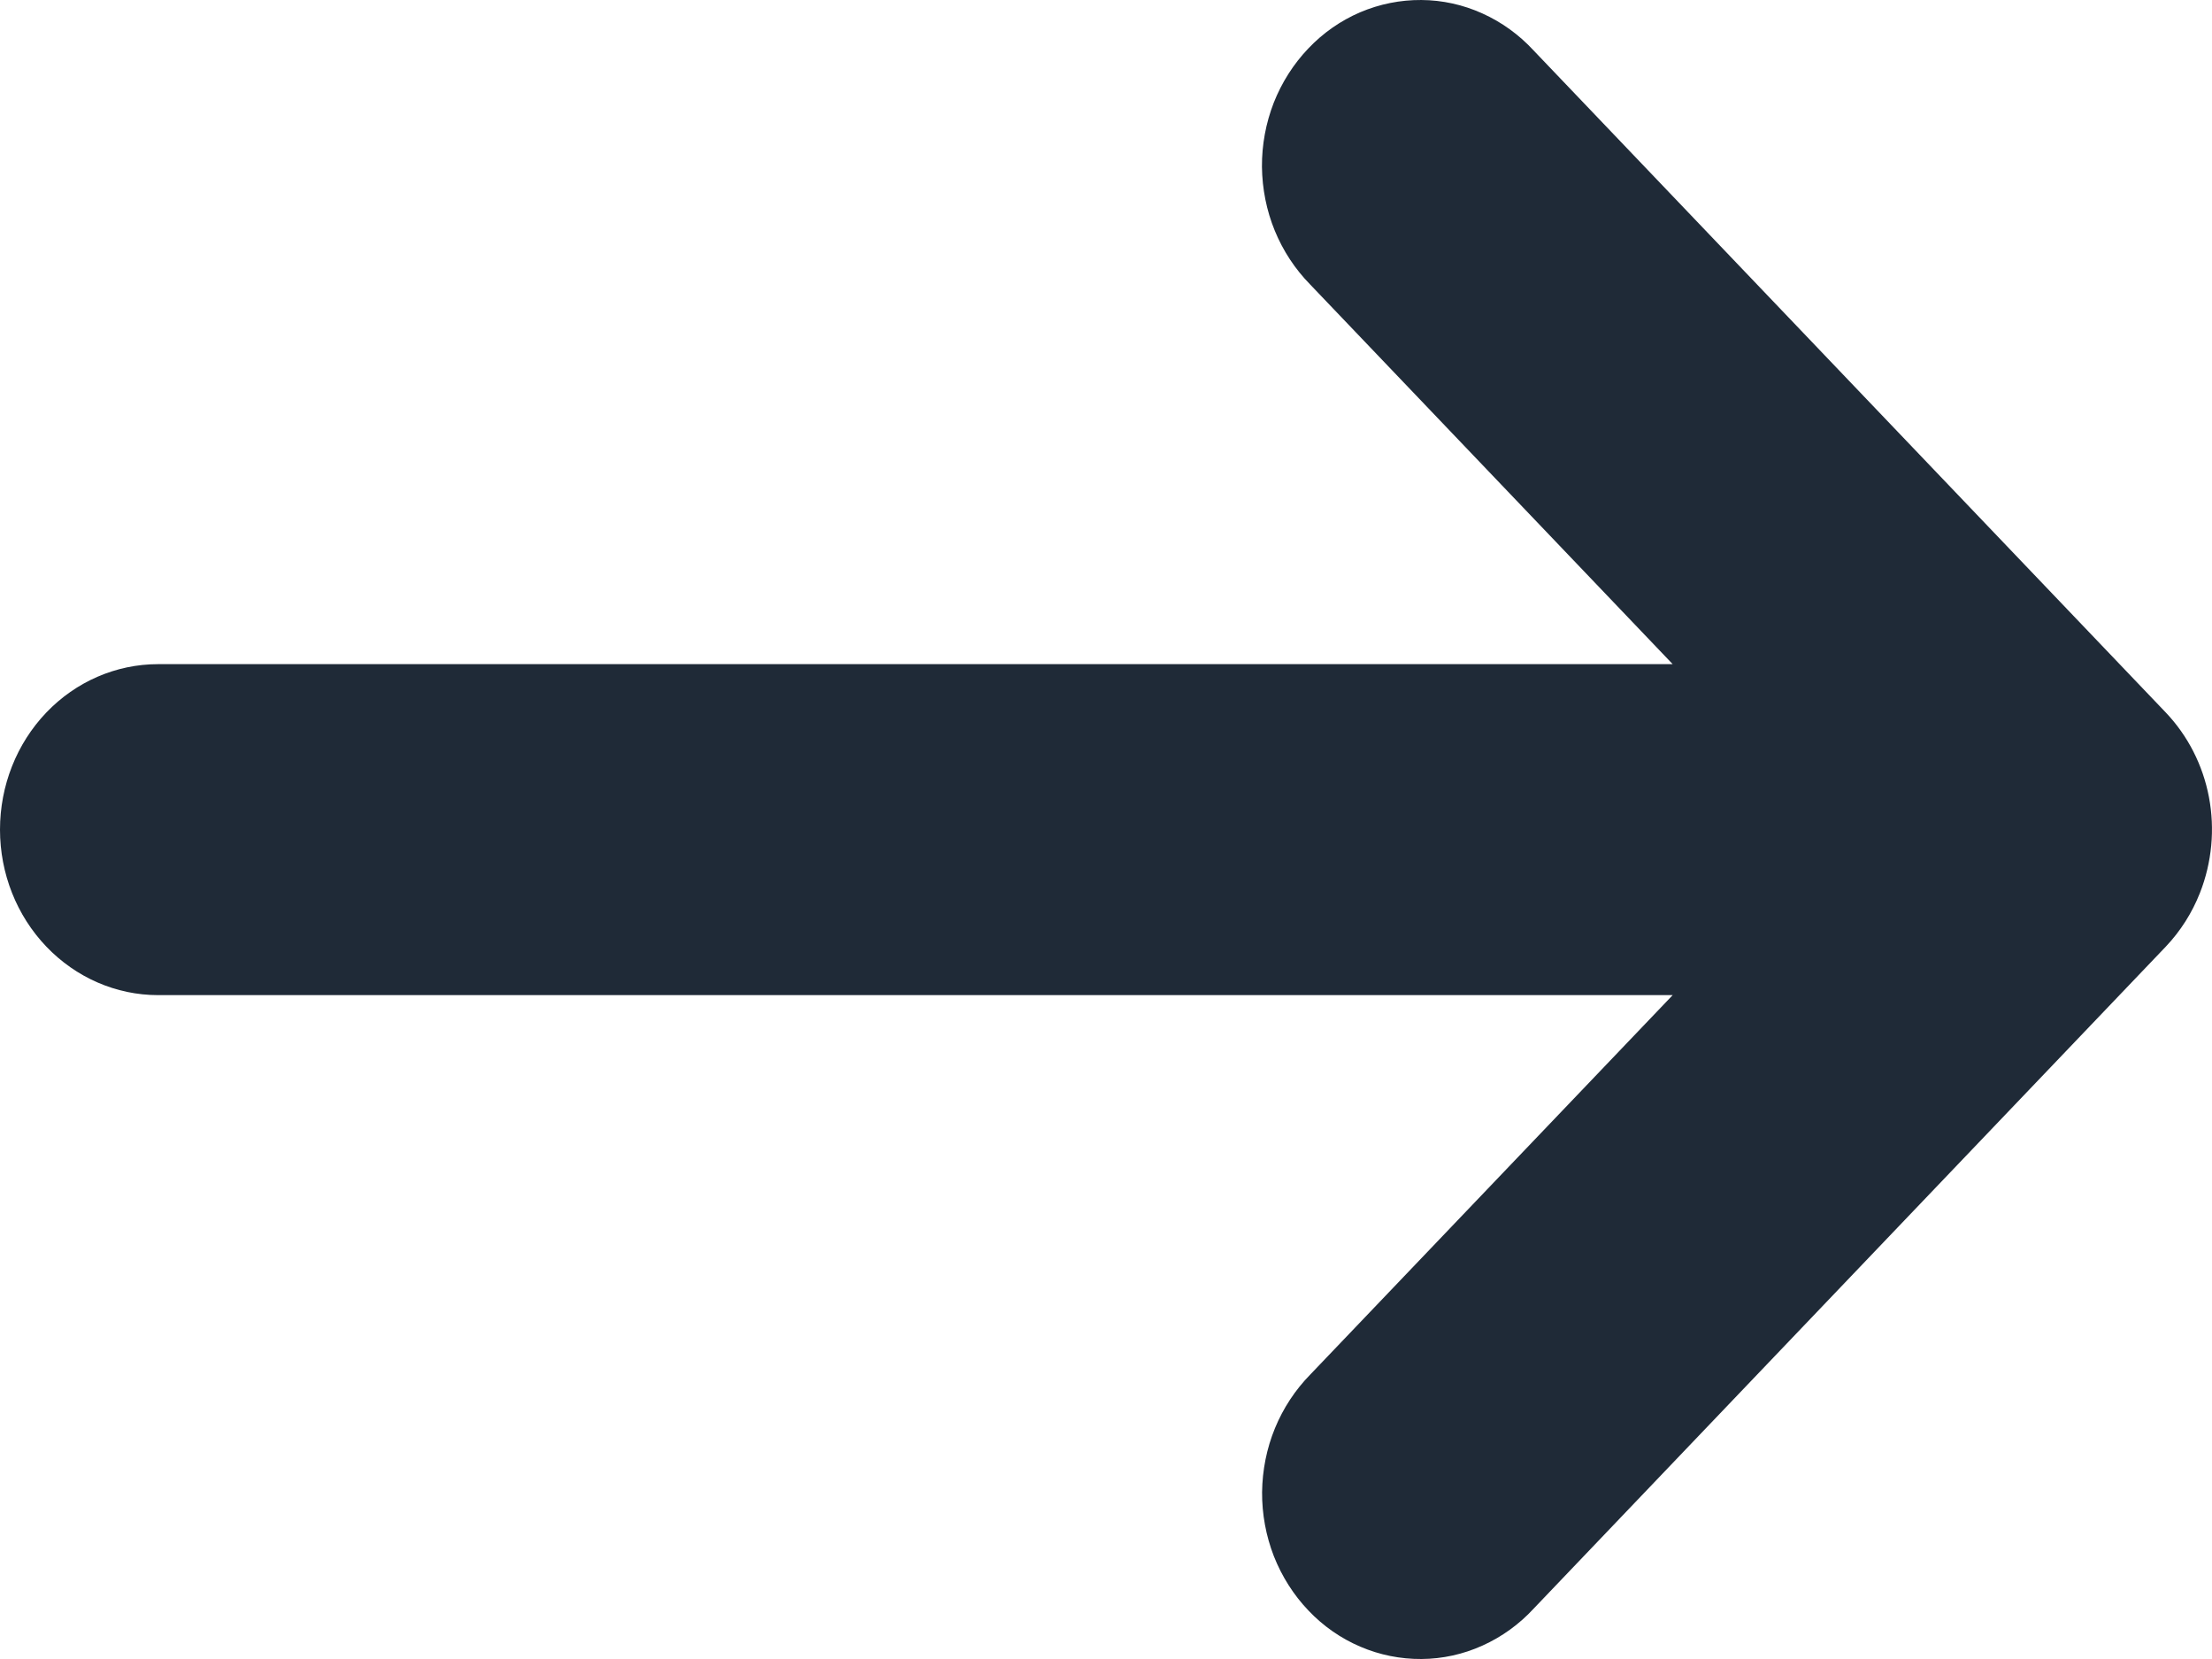 <svg width="16" height="12" viewBox="0 0 16 12" fill="none" xmlns="http://www.w3.org/2000/svg">
<path d="M15.913 6.458C15.999 6.239 16.022 5.998 15.978 5.766C15.934 5.534 15.825 5.321 15.665 5.153L11.093 0.365C10.988 0.251 10.862 0.16 10.722 0.097C10.583 0.034 10.433 0.001 10.281 4.51929e-05C10.129 -0.001 9.979 0.029 9.838 0.089C9.698 0.149 9.57 0.238 9.463 0.351C9.356 0.463 9.271 0.597 9.213 0.744C9.156 0.891 9.127 1.048 9.128 1.207C9.13 1.366 9.161 1.523 9.221 1.669C9.281 1.815 9.368 1.947 9.477 2.058L12.099 4.804H1.143C0.84 4.804 0.549 4.93 0.335 5.154C0.12 5.379 0 5.683 0 6.001C0 6.318 0.12 6.622 0.335 6.847C0.549 7.071 0.84 7.198 1.143 7.198H12.099L9.478 9.942C9.369 10.053 9.282 10.185 9.222 10.331C9.162 10.477 9.131 10.634 9.129 10.793C9.128 10.952 9.157 11.109 9.214 11.256C9.272 11.403 9.357 11.537 9.464 11.649C9.571 11.762 9.699 11.851 9.84 11.911C9.98 11.971 10.13 12.001 10.282 12C10.434 11.999 10.584 11.966 10.723 11.903C10.863 11.84 10.989 11.749 11.094 11.635L15.666 6.847C15.772 6.735 15.856 6.603 15.913 6.458Z" fill="#1F2A37"/>
</svg>

